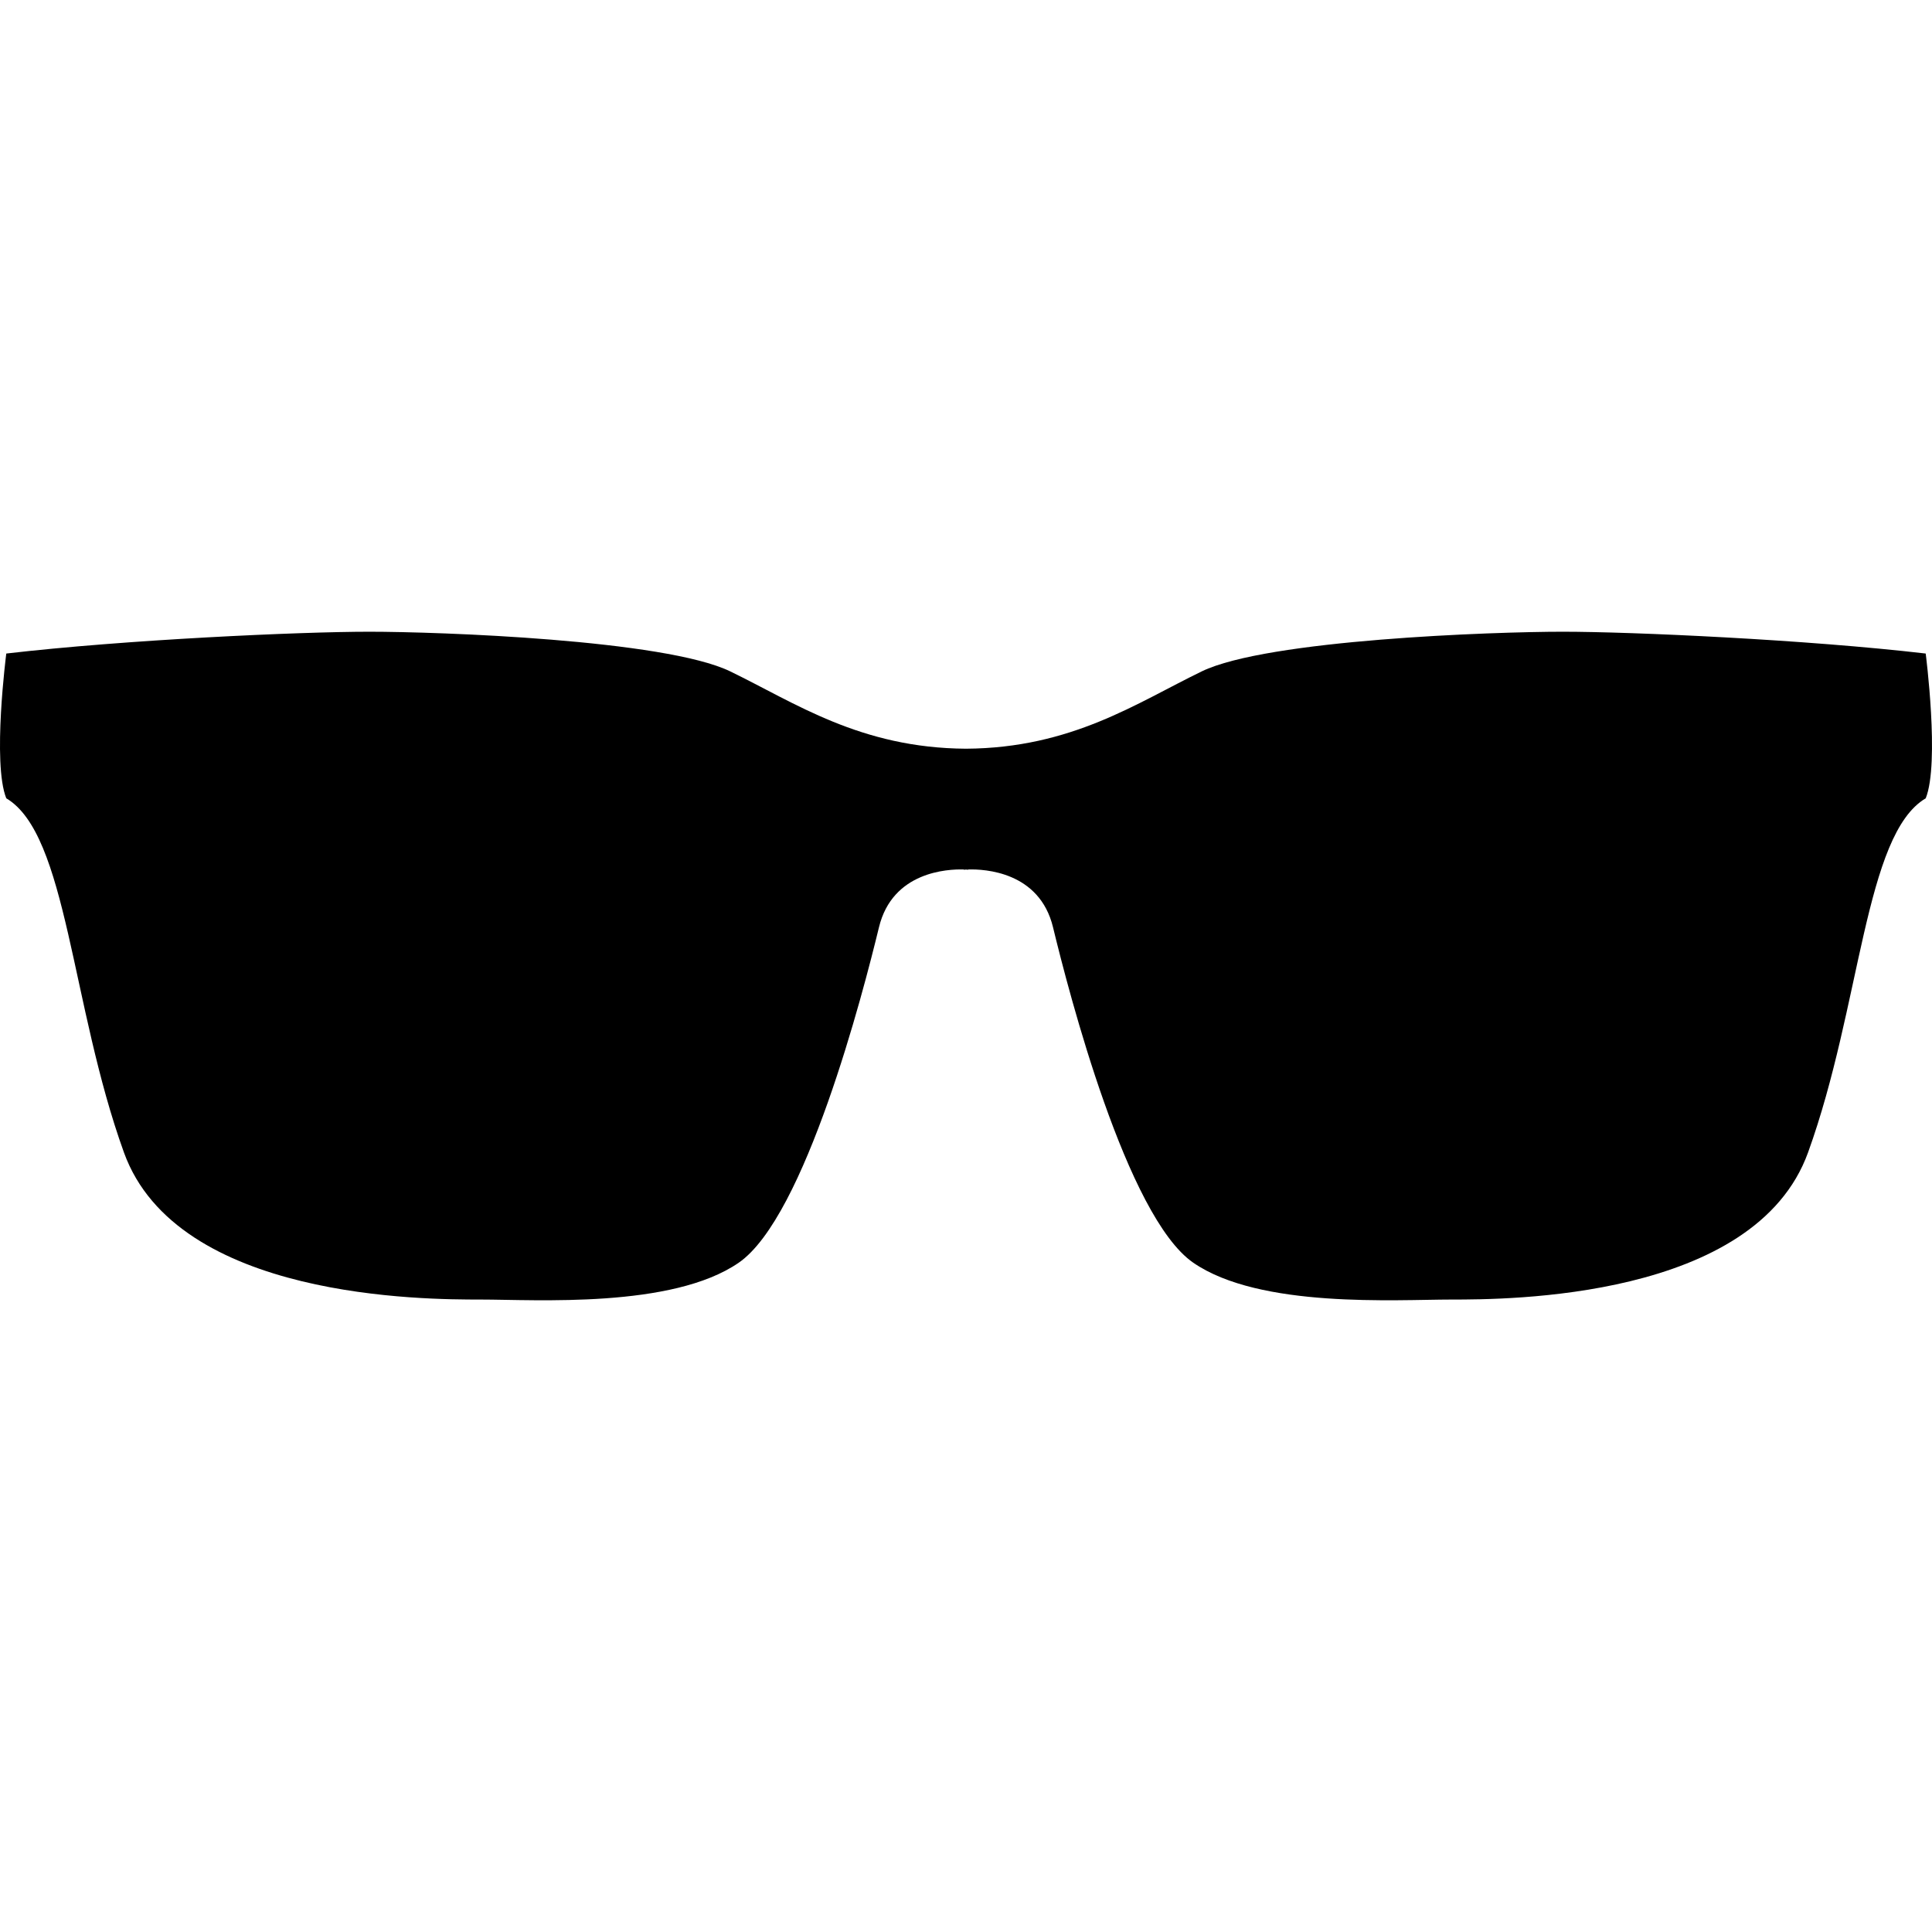 <svg xmlns="http://www.w3.org/2000/svg" viewBox="0 0 512 512"><path d="M510.33 173.193c-31.538-3.68-77.793-5.78-96.188-5.78-18.399 0-78.318 2.103-95.665 10.51-17.224 8.352-34.455 20.322-62.479 20.492-28.023-.17-45.26-12.141-62.481-20.491-17.346-8.406-77.266-10.51-95.662-10.51-18.397 0-64.65 2.102-96.188 5.779 0 0-3.753 29.049 0 38.368 16.208 9.591 17.098 54.853 31.176 93.845 14.079 38.987 79.877 38.987 94.5 38.987 14.624 0 50.787 2.41 68.427-9.761 17.64-12.171 32.963-71.558 37.17-88.903 3.576-14.755 18.181-15.435 22.462-15.31v.067l.599-.044.596.044v-.067c4.283-.125 18.885.555 22.463 15.31 4.203 17.348 19.528 76.733 37.17 88.903 17.639 12.171 53.804 9.761 68.425 9.761 14.623 0 80.421 0 94.503-38.987 14.079-38.992 14.965-84.253 31.177-93.845 3.75-9.32-.005-38.368-.005-38.368z"/></svg>